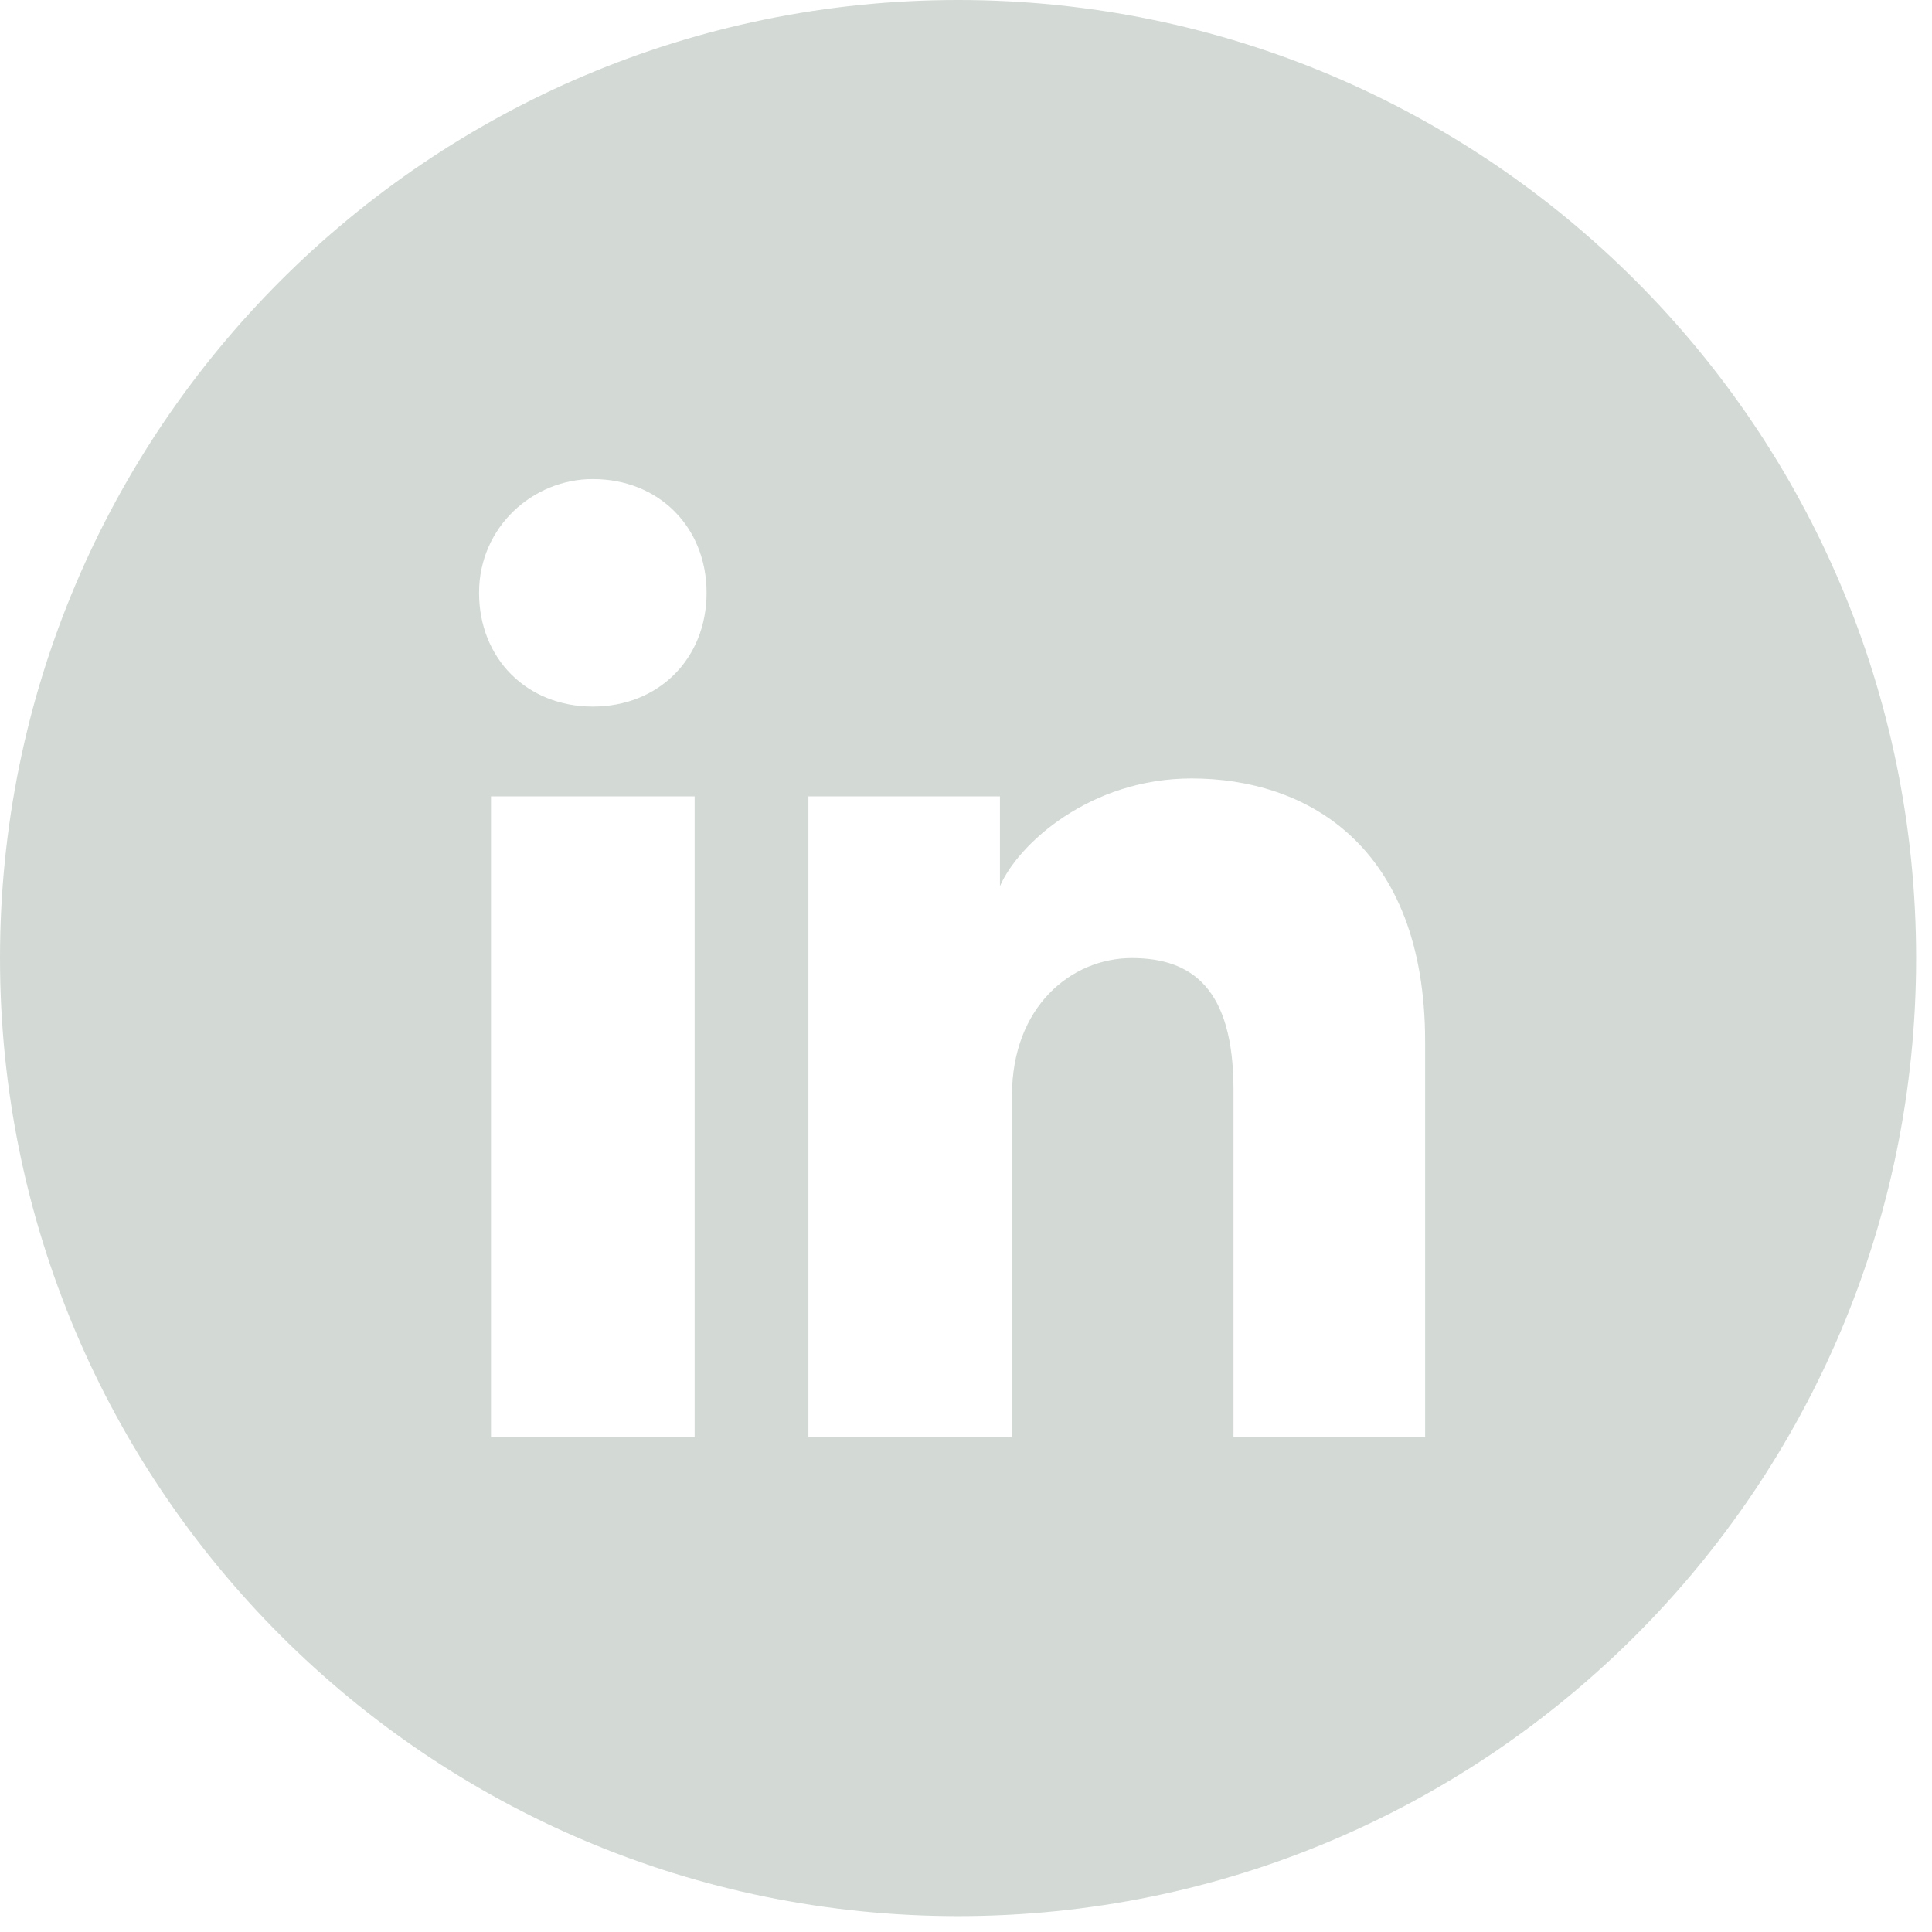 <svg xmlns="http://www.w3.org/2000/svg" fill="none" viewBox="0 0 28 28" height="28" width="28">
<path fill="#D3DAD5" d="M0 13.885C0 6.217 6.217 0 13.885 0C21.554 0 27.77 6.217 27.77 13.885C27.77 21.554 21.554 27.77 13.885 27.77C6.217 27.77 0 21.554 0 13.885ZM7.116 11.542V20.828H10.067V11.542H7.116ZM6.943 8.591C6.943 9.546 7.637 10.24 8.591 10.24C9.546 10.24 10.24 9.546 10.24 8.591C10.24 7.637 9.546 6.943 8.591 6.943C7.724 6.943 6.943 7.637 6.943 8.591ZM17.877 20.828H20.654V15.1C20.654 12.236 18.918 11.282 17.27 11.282C15.794 11.282 14.753 12.236 14.492 12.844V11.542H11.716V20.828H14.666V15.881C14.666 14.579 15.534 13.885 16.402 13.885C17.27 13.885 17.877 14.319 17.877 15.794V20.828Z" clip-rule="evenodd" fill-rule="evenodd"></path>
</svg>
